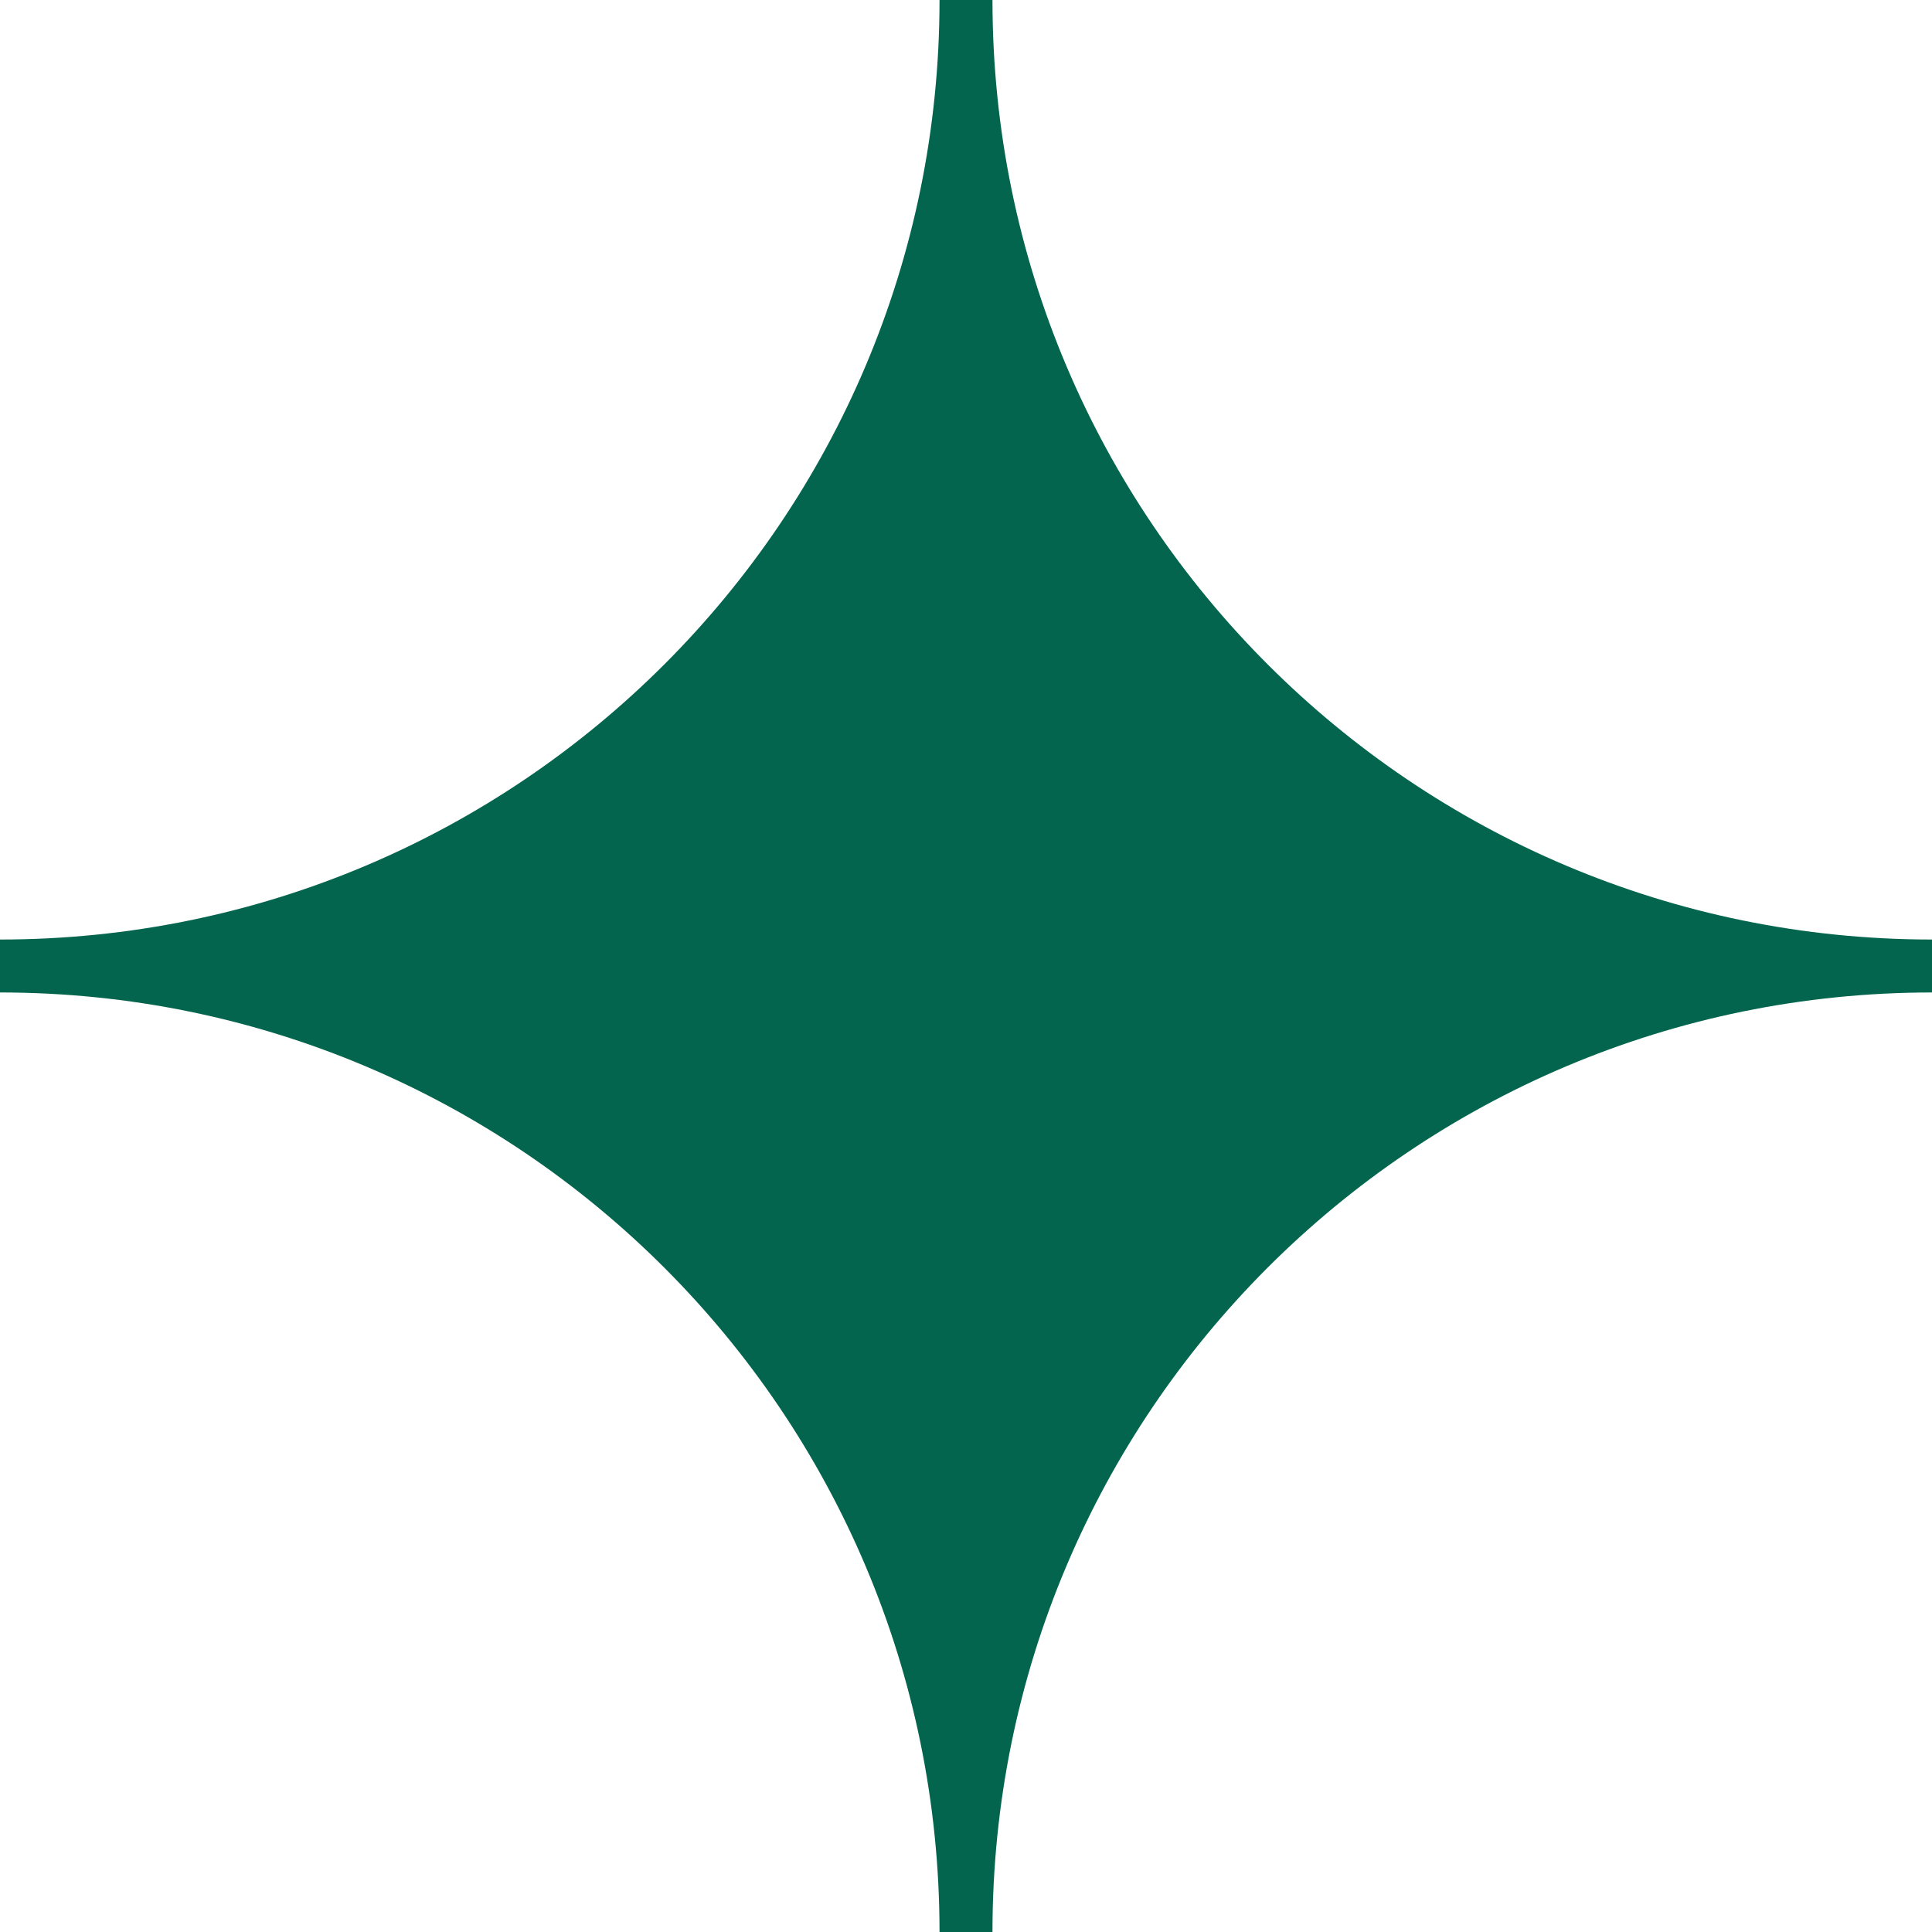 <?xml version="1.0" encoding="UTF-8"?><svg id="Warstwa_1" xmlns="http://www.w3.org/2000/svg" viewBox="0 0 68.97 68.97"><defs><style>.cls-1{fill:#03654e;}</style></defs><path class="cls-1" d="M35.43,68.97h-1.89c0-18.52-15.02-33.54-33.54-33.54v-1.89c18.53,0,33.54-15.02,33.54-33.54h1.89c0,18.53,15.02,33.54,33.54,33.54v1.89c-18.53,0-33.54,15.02-33.54,33.54"/></svg>